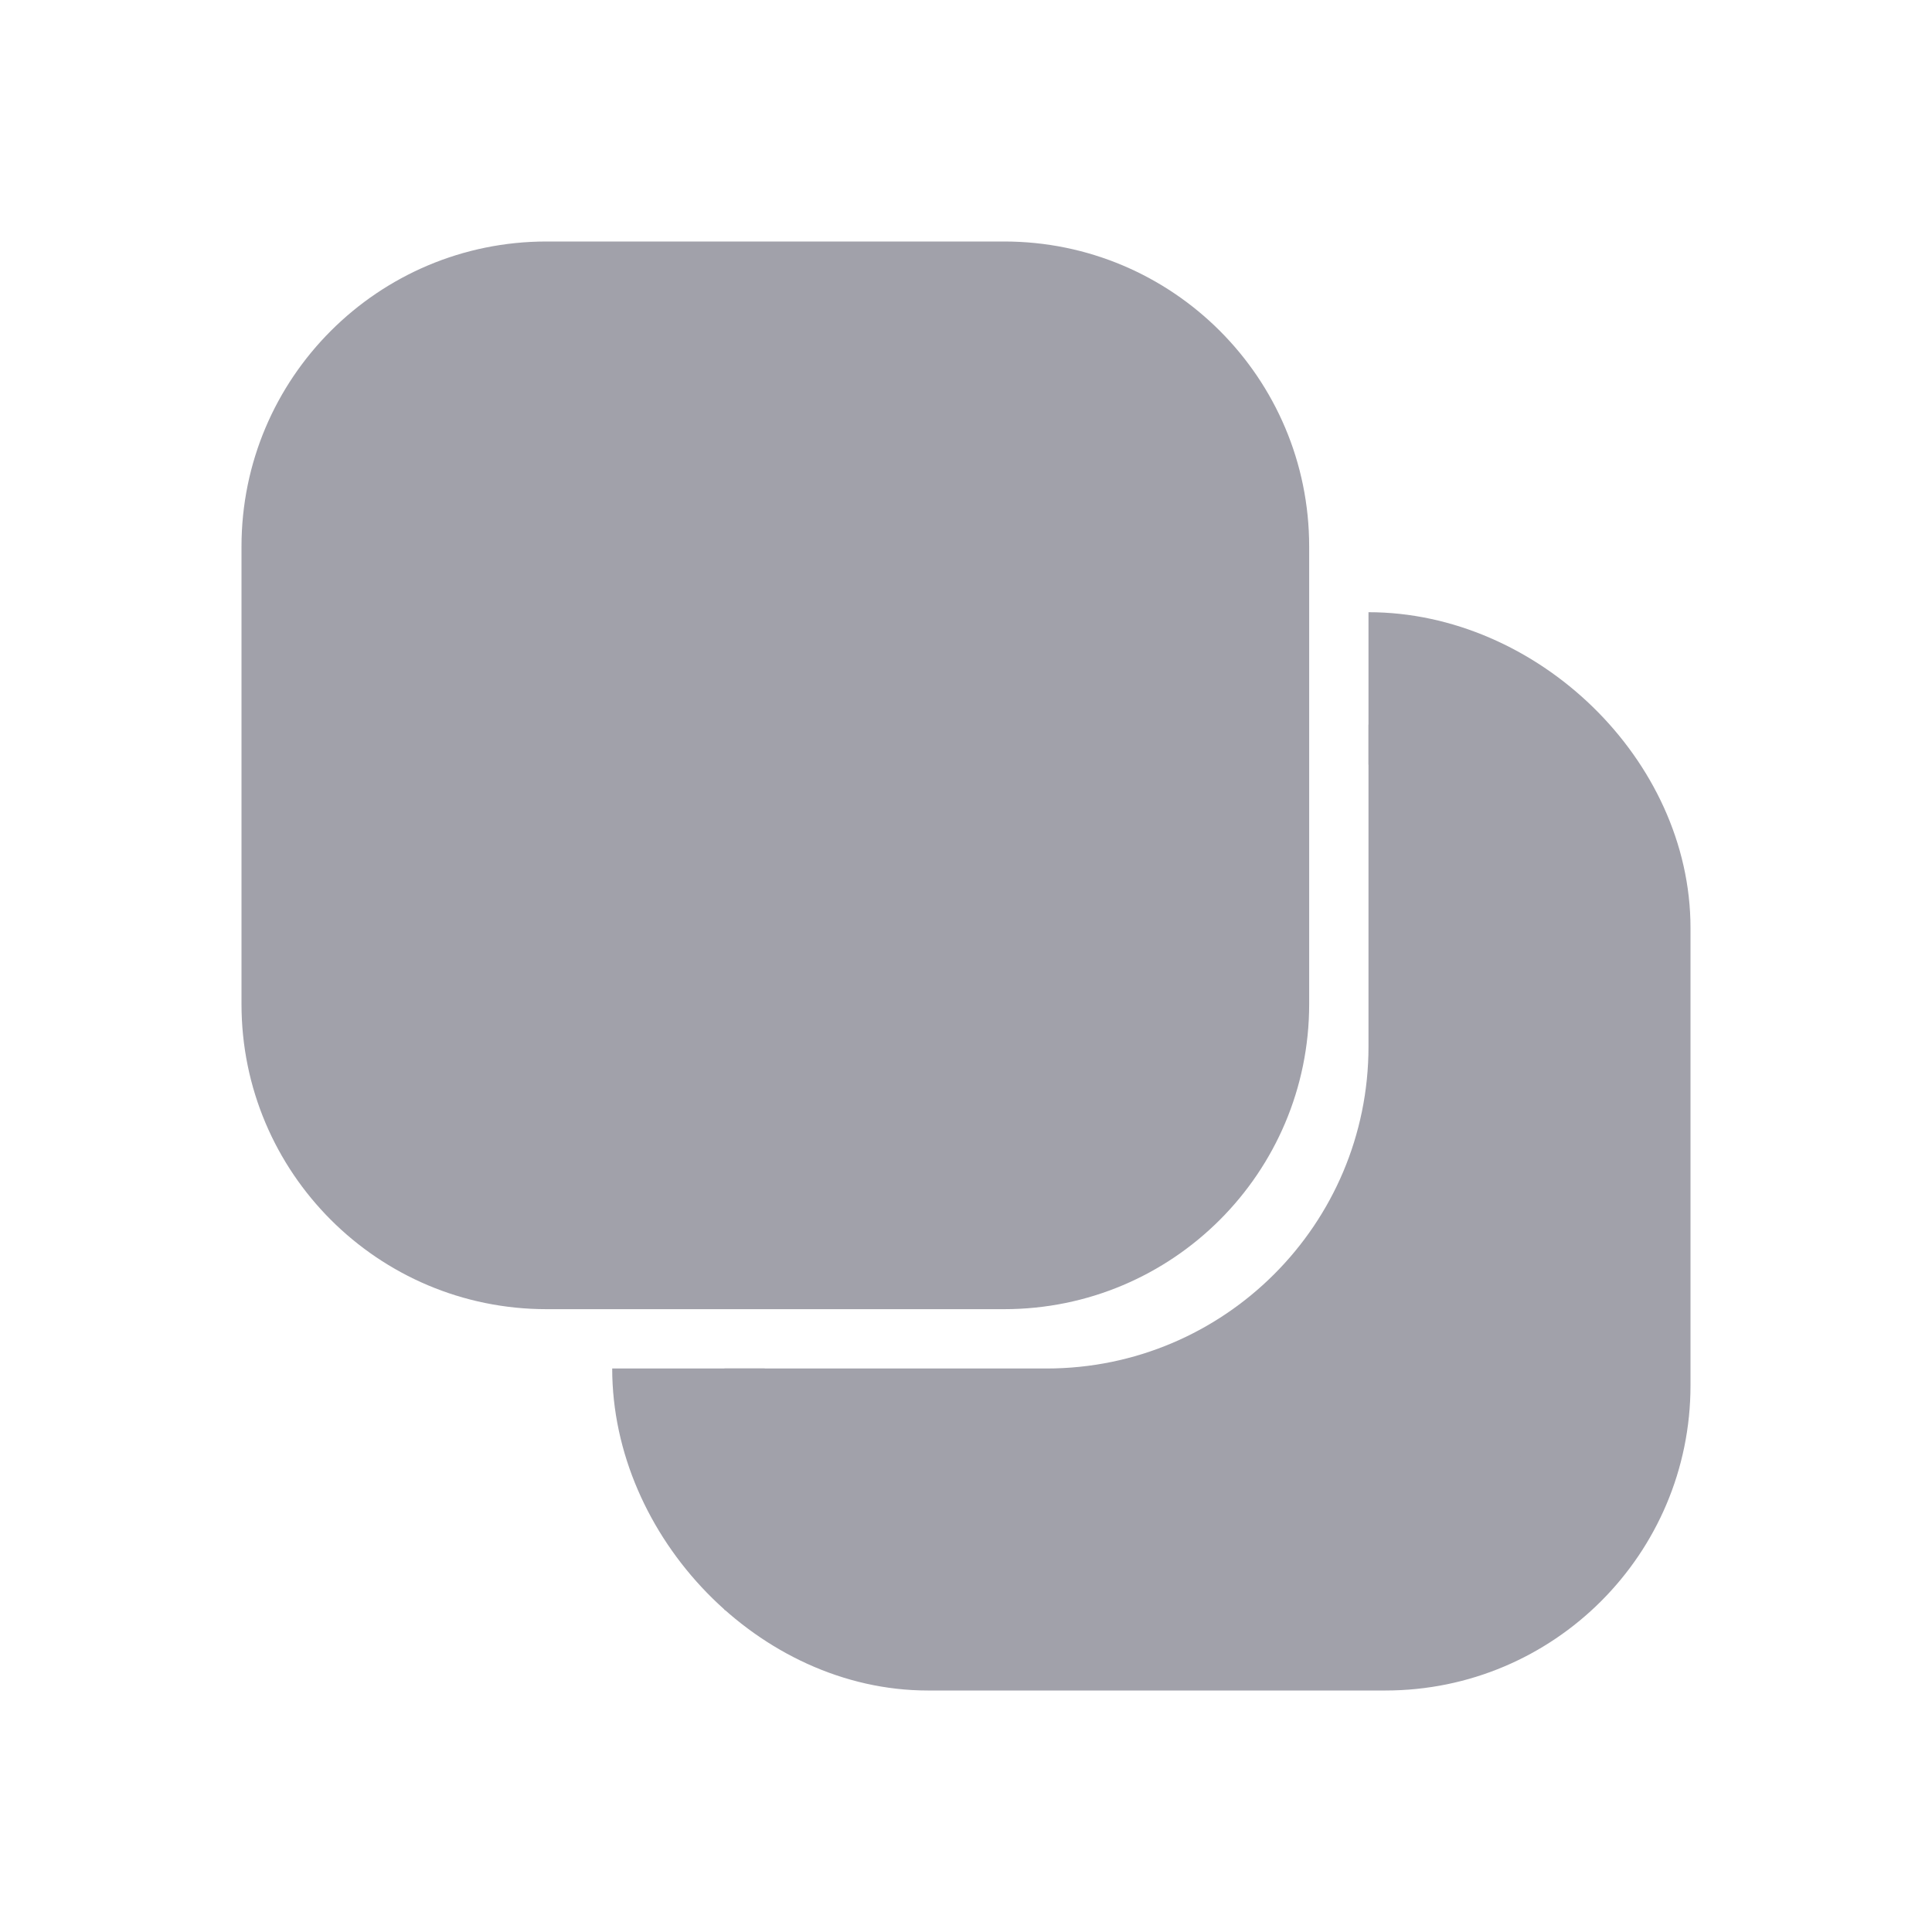 <svg width="24" height="24" viewBox="0 0 24 24" fill="none" xmlns="http://www.w3.org/2000/svg">
<path fill-rule="evenodd" clip-rule="evenodd" d="M9 17V20H13.994C19.488 20 19.988 19.542 19.988 14.602V9H17V13C17 15.209 15.209 17 13 17H9Z" fill="#A1A1AA"/>
<path fill-rule="evenodd" clip-rule="evenodd" d="M6.789 3C4.697 3 3 4.697 3 6.789V12.474C3 14.567 4.697 16.263 6.789 16.263H12.474C14.567 16.263 16.263 14.567 16.263 12.474V6.789C16.263 4.697 14.567 3 12.474 3H6.789ZM21 11.526C21 9.433 19.093 7.605 17 7.605V9.5C18.047 9.5 19.105 10.48 19.105 11.526V17.21C19.105 18.257 18.257 19.105 17.21 19.105H11.526C10.48 19.105 9.5 18.047 9.5 17H7.605C7.605 19.093 9.433 21 11.526 21H17.21C19.303 21 21 19.303 21 17.21V11.526Z" fill="#A1A1AA"/>
</svg>

